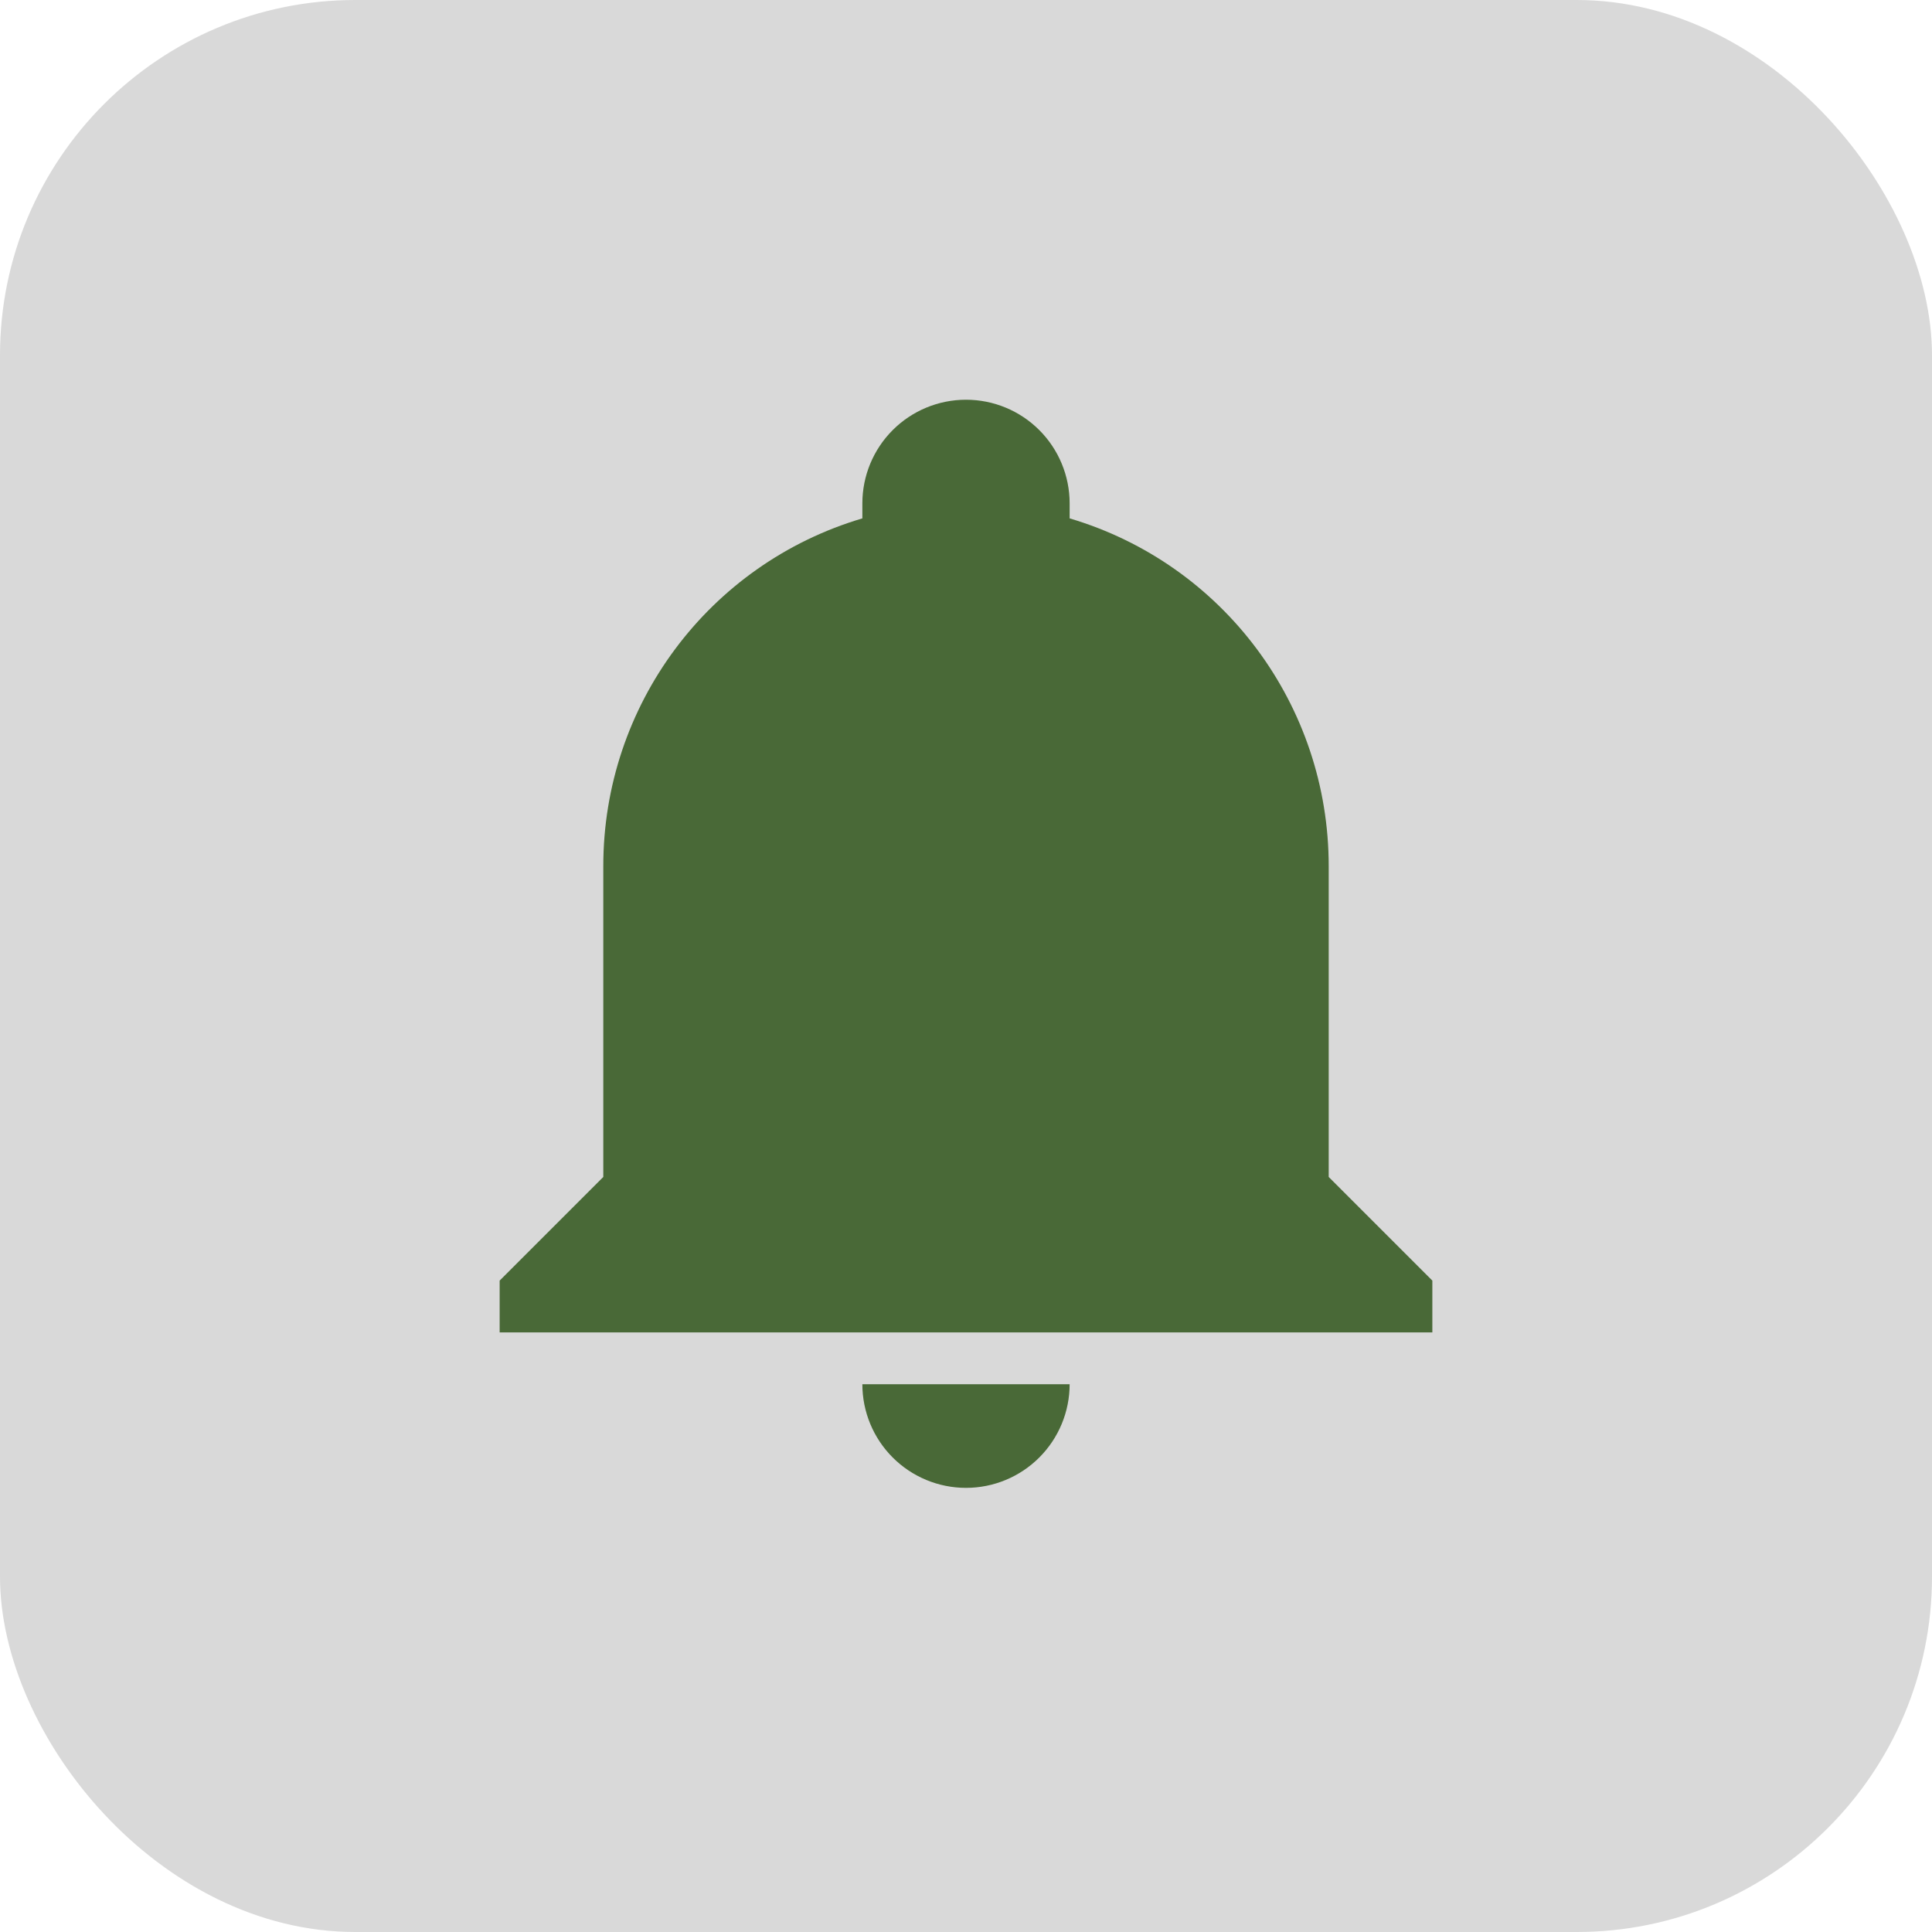 <?xml version="1.0" encoding="UTF-8"?> <svg xmlns="http://www.w3.org/2000/svg" width="87" height="87" viewBox="0 0 87 87" fill="none"> <rect width="87" height="87" rx="16" fill="#D9D9D9"></rect> <path d="M64.5 57.667V60H22.5V57.667L27.167 53V39C27.167 31.767 31.903 25.397 38.833 23.343V22.667C38.833 21.429 39.325 20.242 40.2 19.367C41.075 18.492 42.262 18 43.5 18C44.738 18 45.925 18.492 46.8 19.367C47.675 20.242 48.167 21.429 48.167 22.667V23.343C55.097 25.397 59.833 31.767 59.833 39V53L64.5 57.667ZM48.167 62.333C48.167 63.571 47.675 64.758 46.8 65.633C45.925 66.508 44.738 67 43.5 67C42.262 67 41.075 66.508 40.2 65.633C39.325 64.758 38.833 63.571 38.833 62.333" fill="#496937"></path> </svg> 